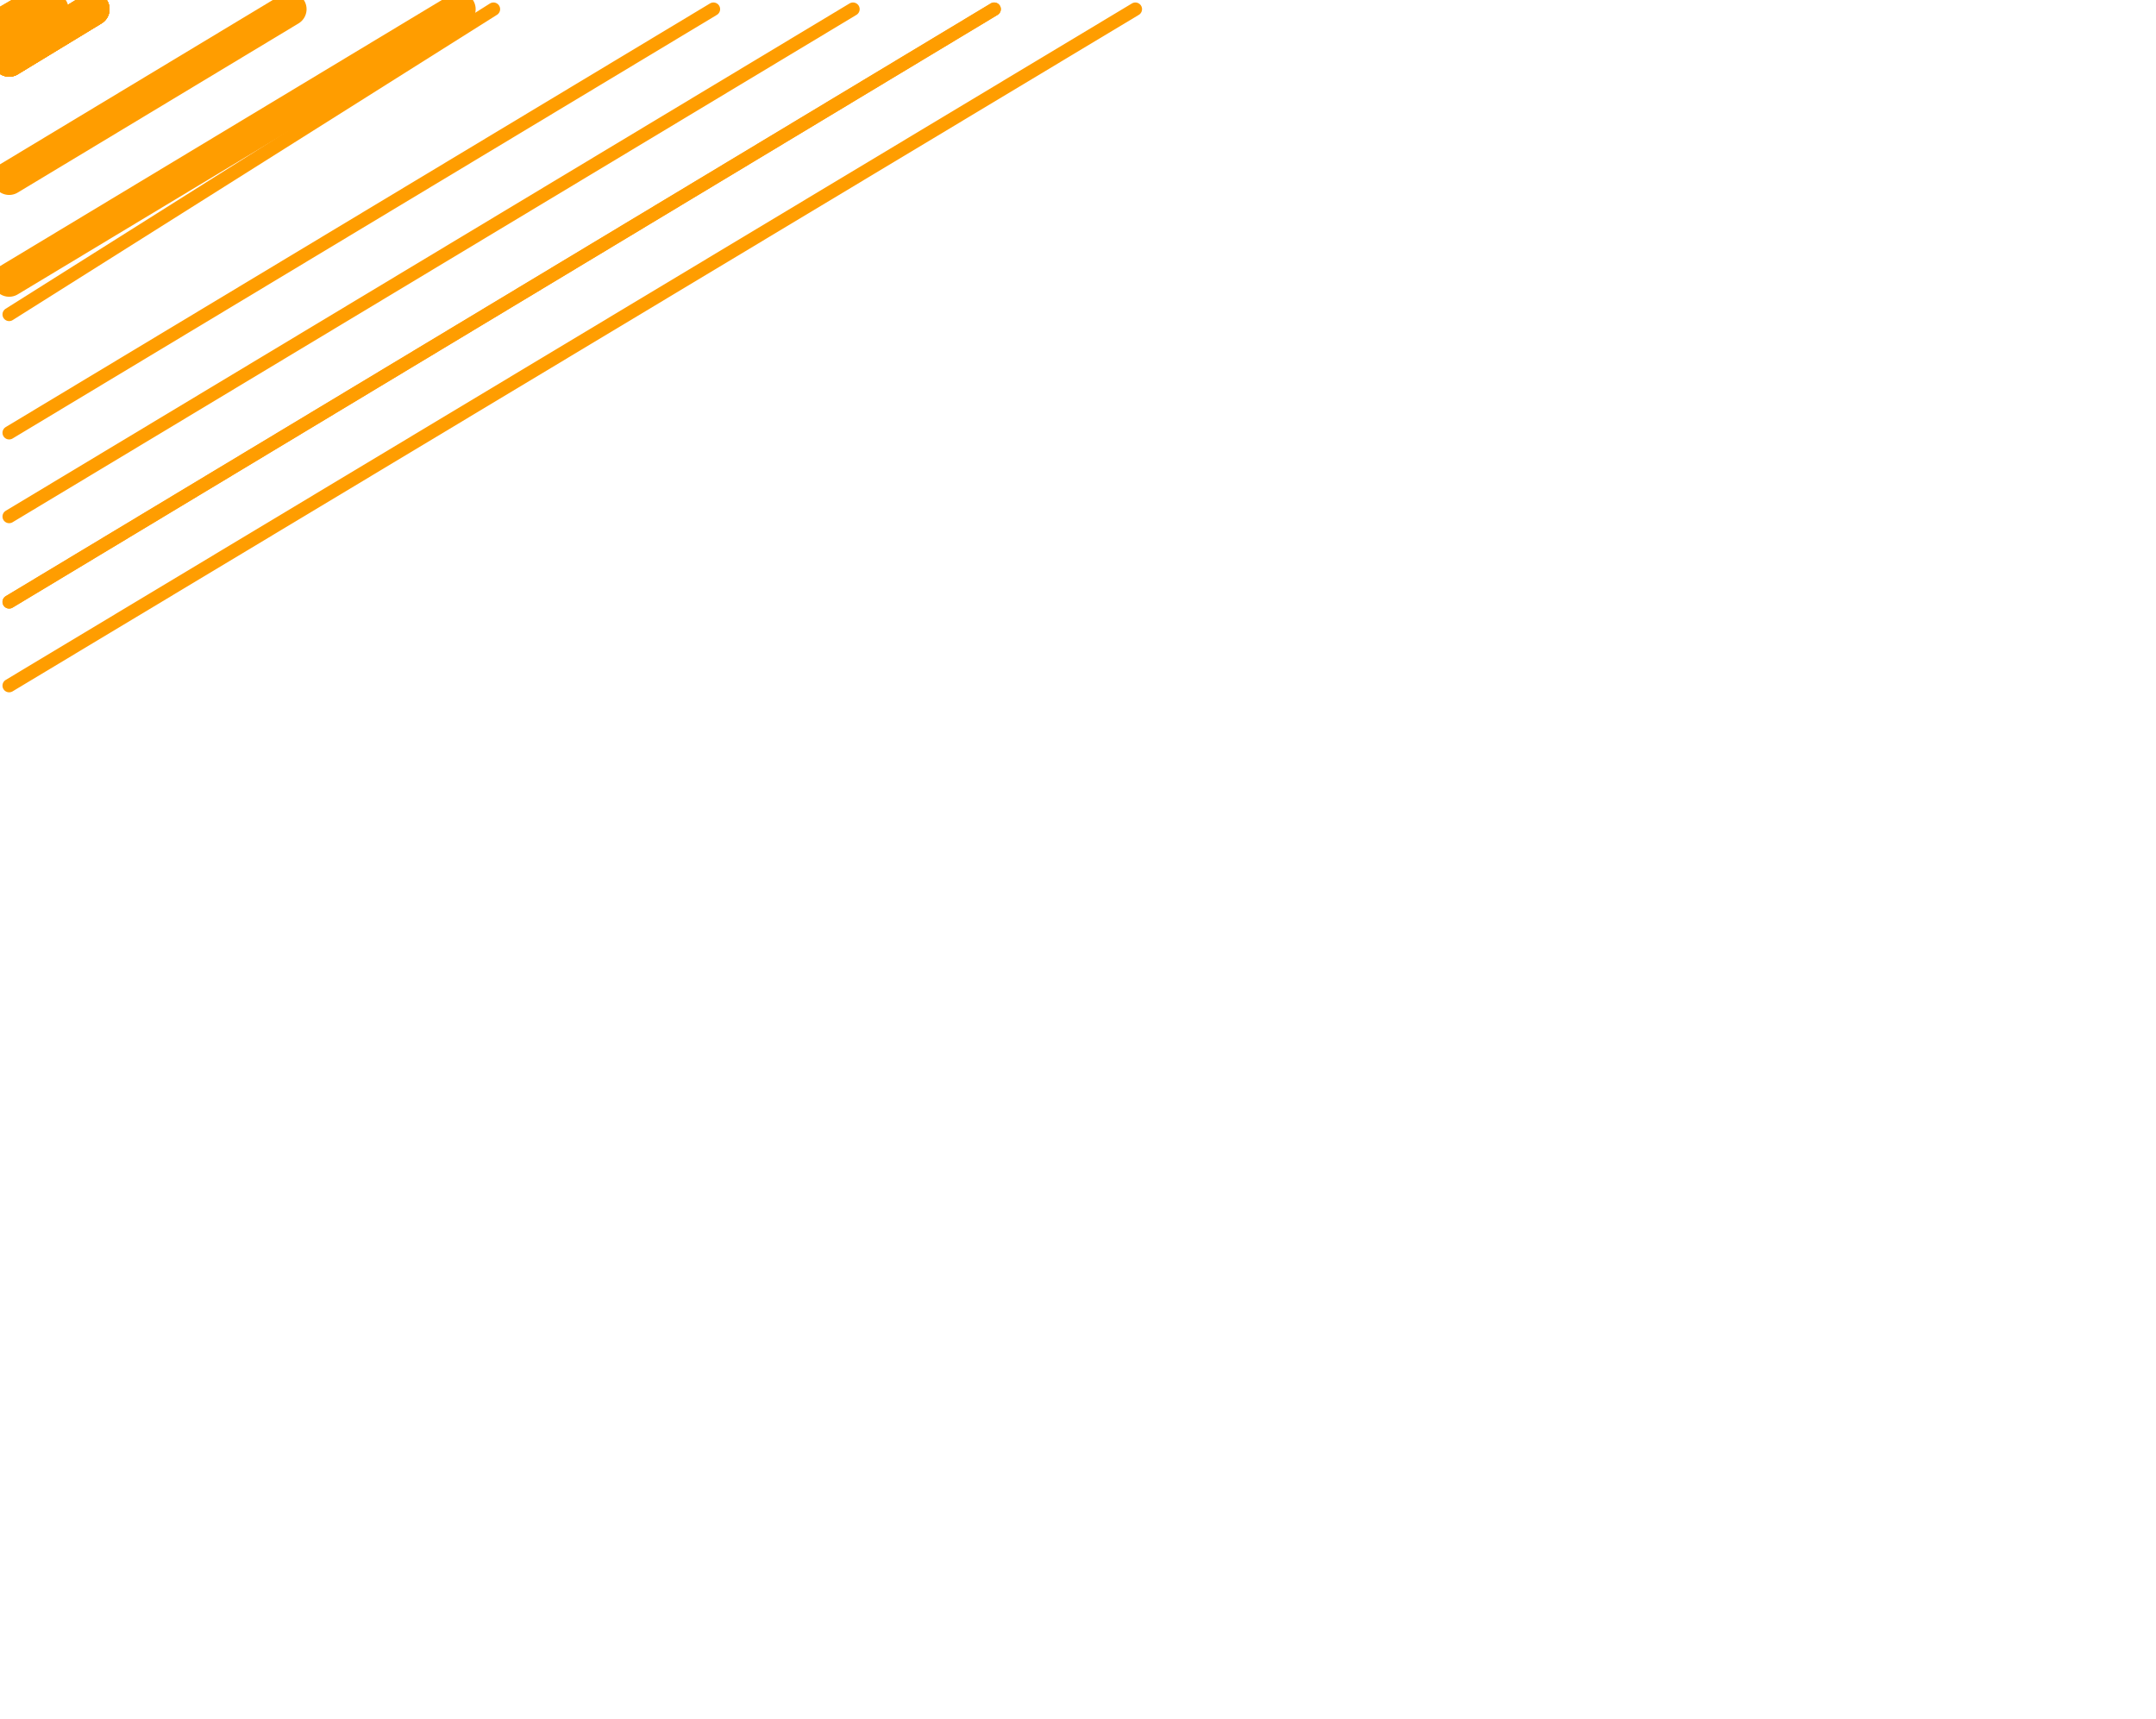 <svg xmlns="http://www.w3.org/2000/svg" width="646.607" height="515.489" viewBox="0 0 646.607 515.489">
  <defs>
    <style>
      .cls-1, .cls-2 {
        fill: none;
        stroke: #ff9d00;
        stroke-linecap: round;
        stroke-miterlimit: 10;
      }

      .cls-1 {
        stroke-width: 4px;
      }

      .cls-2 {
        stroke-width: 10px;
      }
    </style>
  </defs>
  <g id="line" data-name="line" transform="translate(5.744 -525.232)">
    <g id="Group_9" data-name="Group 9" transform="translate(-3 527.977)">
      <path id="Path_6" data-name="Path 6" class="cls-1" d="M0,202.857,337.766,0"/>
      <path id="Path_6_Copy_9" data-name="Path 6 Copy 9" class="cls-1" d="M0,177.746,295.422,0"/>
      <path id="Path_6_Copy_47" data-name="Path 6 Copy 47" class="cls-1" d="M0,177.746,295.422,0"/>
      <path id="Path_6_Copy" data-name="Path 6 Copy" class="cls-2" d="M0,50.714,84.2,0"/>
      <path id="Path_6_Copy_7" data-name="Path 6 Copy 7" class="cls-1" d="M0,152.143,253.079,0"/>
      <path id="Path_6_Copy_11" data-name="Path 6 Copy 11" class="cls-1" d="M0,91.543,145.249,0"/>
      <path id="Path_6_Copy_15" data-name="Path 6 Copy 15" class="cls-1" d="M0,7.386,12.8,0"/>
      <path id="Path_6_Copy_12" data-name="Path 6 Copy 12" class="cls-1" d="M0,50.714,84.2,0"/>
      <path id="Path_6_Copy_18" data-name="Path 6 Copy 18" class="cls-1" d="M0,50.714,84.2,0"/>
      <path id="Path_6_Copy_13" data-name="Path 6 Copy 13" class="cls-1" d="M0,50.714,84.2,0"/>
      <path id="Path_6_Copy_8" data-name="Path 6 Copy 8" class="cls-1" d="M0,127.032,211.227,0"/>
      <path id="Path_6_Copy_3" data-name="Path 6 Copy 3" class="cls-2" d="M0,15.263,25.111,0"/>
      <path id="Path_6_Copy_16" data-name="Path 6 Copy 16" class="cls-2" d="M0,15.263,25.111,0"/>
      <path id="Path_6_Copy_6" data-name="Path 6 Copy 6" class="cls-2" d="M0,15.263,25.111,0"/>
      <path id="Path_6_Copy_10" data-name="Path 6 Copy 10" class="cls-2" d="M0,15.263,25.111,0"/>
      <path id="Path_6_Copy_4" data-name="Path 6 Copy 4" class="cls-2" d="M0,3.447,5.908,0"/>
      <path id="Path_6_Copy_14" data-name="Path 6 Copy 14" class="cls-1" d="M0,3.447,5.908,0"/>
      <path id="Path_6_Copy_17" data-name="Path 6 Copy 17" class="cls-1" d="M0,3.447,5.908,0"/>
      <path id="Path_6_Copy_19" data-name="Path 6 Copy 19" class="cls-2" d="M0,81.241,134.91,0"/>
      <path id="Path_6_Copy_20" data-name="Path 6 Copy 20" class="cls-2" d="M0,7.386,12.8,0"/>
      <path id="Path_6_Copy_21" data-name="Path 6 Copy 21" class="cls-1" d="M0,50.714,84.2,0"/>
      <path id="Path_6_Copy_22" data-name="Path 6 Copy 22" class="cls-1" d="M0,50.714,84.2,0"/>
      <path id="Path_6_Copy_23" data-name="Path 6 Copy 23" class="cls-1" d="M0,7.386,12.8,0"/>
      <path id="Path_6_Copy_24" data-name="Path 6 Copy 24" class="cls-1" d="M0,7.386,12.8,0"/>
      <path id="Path_6_Copy_25" data-name="Path 6 Copy 25" class="cls-2" d="M0,3.447,5.908,0"/>
      <path id="Path_6_Copy_26" data-name="Path 6 Copy 26" class="cls-2" d="M0,15.263,25.111,0"/>
    </g>
  </g>
</svg>
